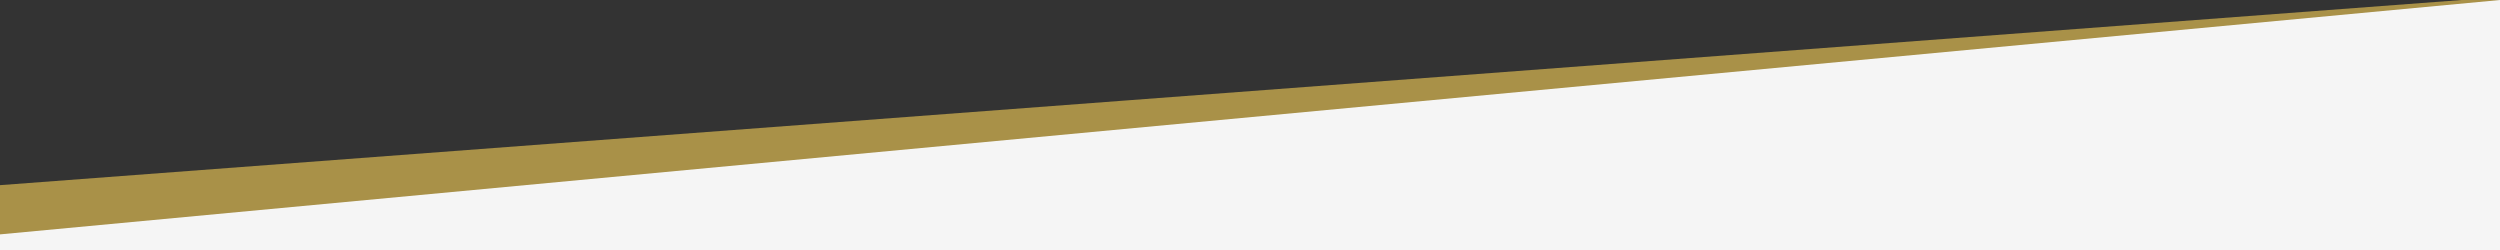 <svg width="1600" height="160" viewBox="0 0 1600 160" fill="none" xmlns="http://www.w3.org/2000/svg">
<rect x="0" y="0" width="1600" height="160" fill="#333333" stroke="none"/>
<g clip-path="url(#clip0_135_118)">
<path d="M1596.72 157.882L0 170L1.24881e-07 118.5L1602.31 -2.021L1596.72 157.882Z" fill="#A99148"/>
<path d="M1600 160H0V150L1600 0V160Z" fill="#F5F5F5"/>
</g>
<defs>
<clipPath id="clip0_135_118">
<rect width="1600" height="160" fill="white"/>
</clipPath>
</defs>
</svg>
